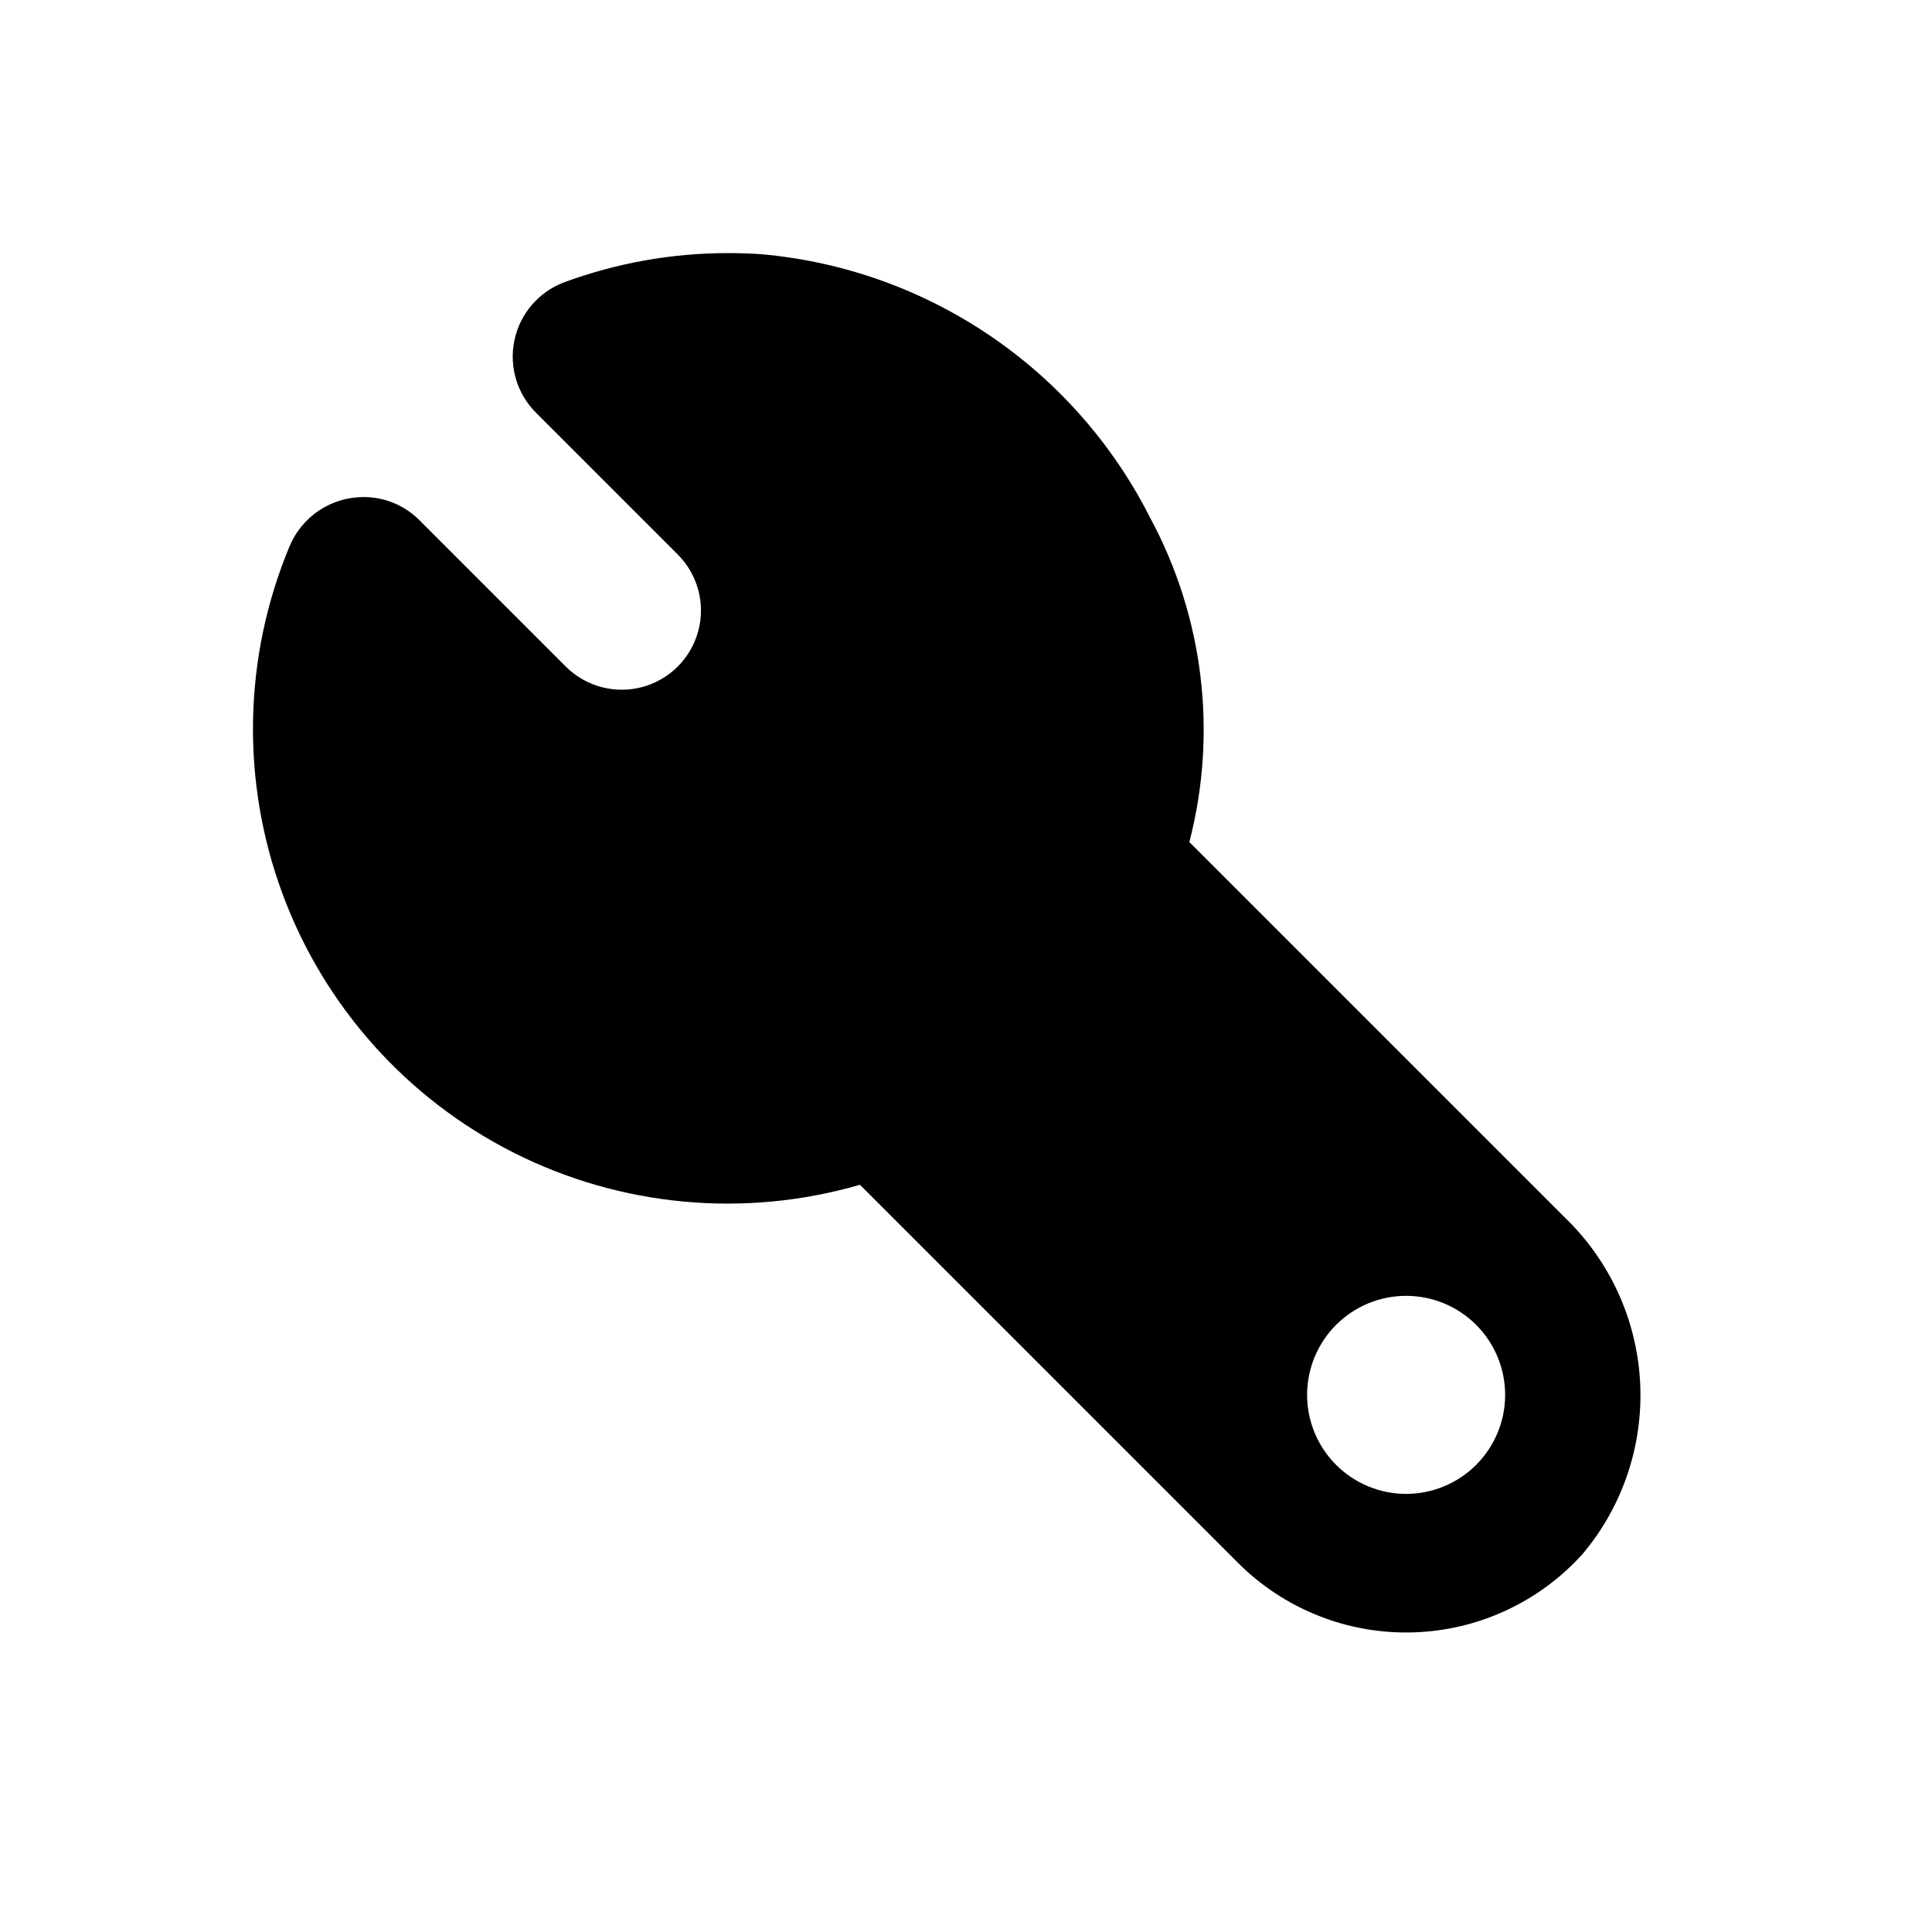 <?xml version="1.0" encoding="UTF-8"?>
<!-- Uploaded to: ICON Repo, www.svgrepo.com, Generator: ICON Repo Mixer Tools -->
<svg fill="#000000" width="800px" height="800px" version="1.1" viewBox="144 144 512 512" xmlns="http://www.w3.org/2000/svg">
 <path d="m337.02 211.07c2.891 0 5.805 0.098 8.738 0.297 44.109 3.91 83.074 30.324 103.04 69.848 14.191 26.305 17.906 57.008 10.391 85.938l99.453 99.453c11.953 11.473 19.102 27.059 20 43.605 0.902 16.543-4.512 32.812-15.148 45.516-11.551 12.867-27.883 20.414-45.168 20.879-17.285 0.465-34-6.195-46.227-18.422l-100.21-100.21 0.004 0.004c-30.531 8.867-63.289 5.84-91.68-8.465-28.391-14.309-50.309-38.836-61.348-68.648-11.039-29.816-10.379-62.703 1.852-92.047 1.613-3.887 4.34-7.203 7.84-9.535 3.5-2.328 7.613-3.566 11.82-3.559 5.555-0.008 10.887 2.211 14.797 6.16l38.805 38.805c5.309 5.269 13.023 7.32 20.246 5.375 7.227-1.945 12.871-7.59 14.816-14.812 1.945-7.227-0.102-14.941-5.375-20.25l-37.574-37.574c-5.055-5.019-7.227-12.258-5.766-19.23 1.457-6.977 6.348-12.738 12.992-15.312 13.984-5.184 28.785-7.828 43.699-7.812zm161.06 284.03c-4.918 4.918-7.684 11.594-7.684 18.555 0 6.957 2.766 13.633 7.684 18.551 4.922 4.922 11.598 7.688 18.555 7.688 6.961 0 13.637-2.766 18.555-7.688 4.922-4.918 7.688-11.594 7.688-18.551 0-6.961-2.766-13.637-7.688-18.555-4.918-4.922-11.594-7.688-18.555-7.688-6.957 0-13.633 2.766-18.555 7.688z"/>
</svg>